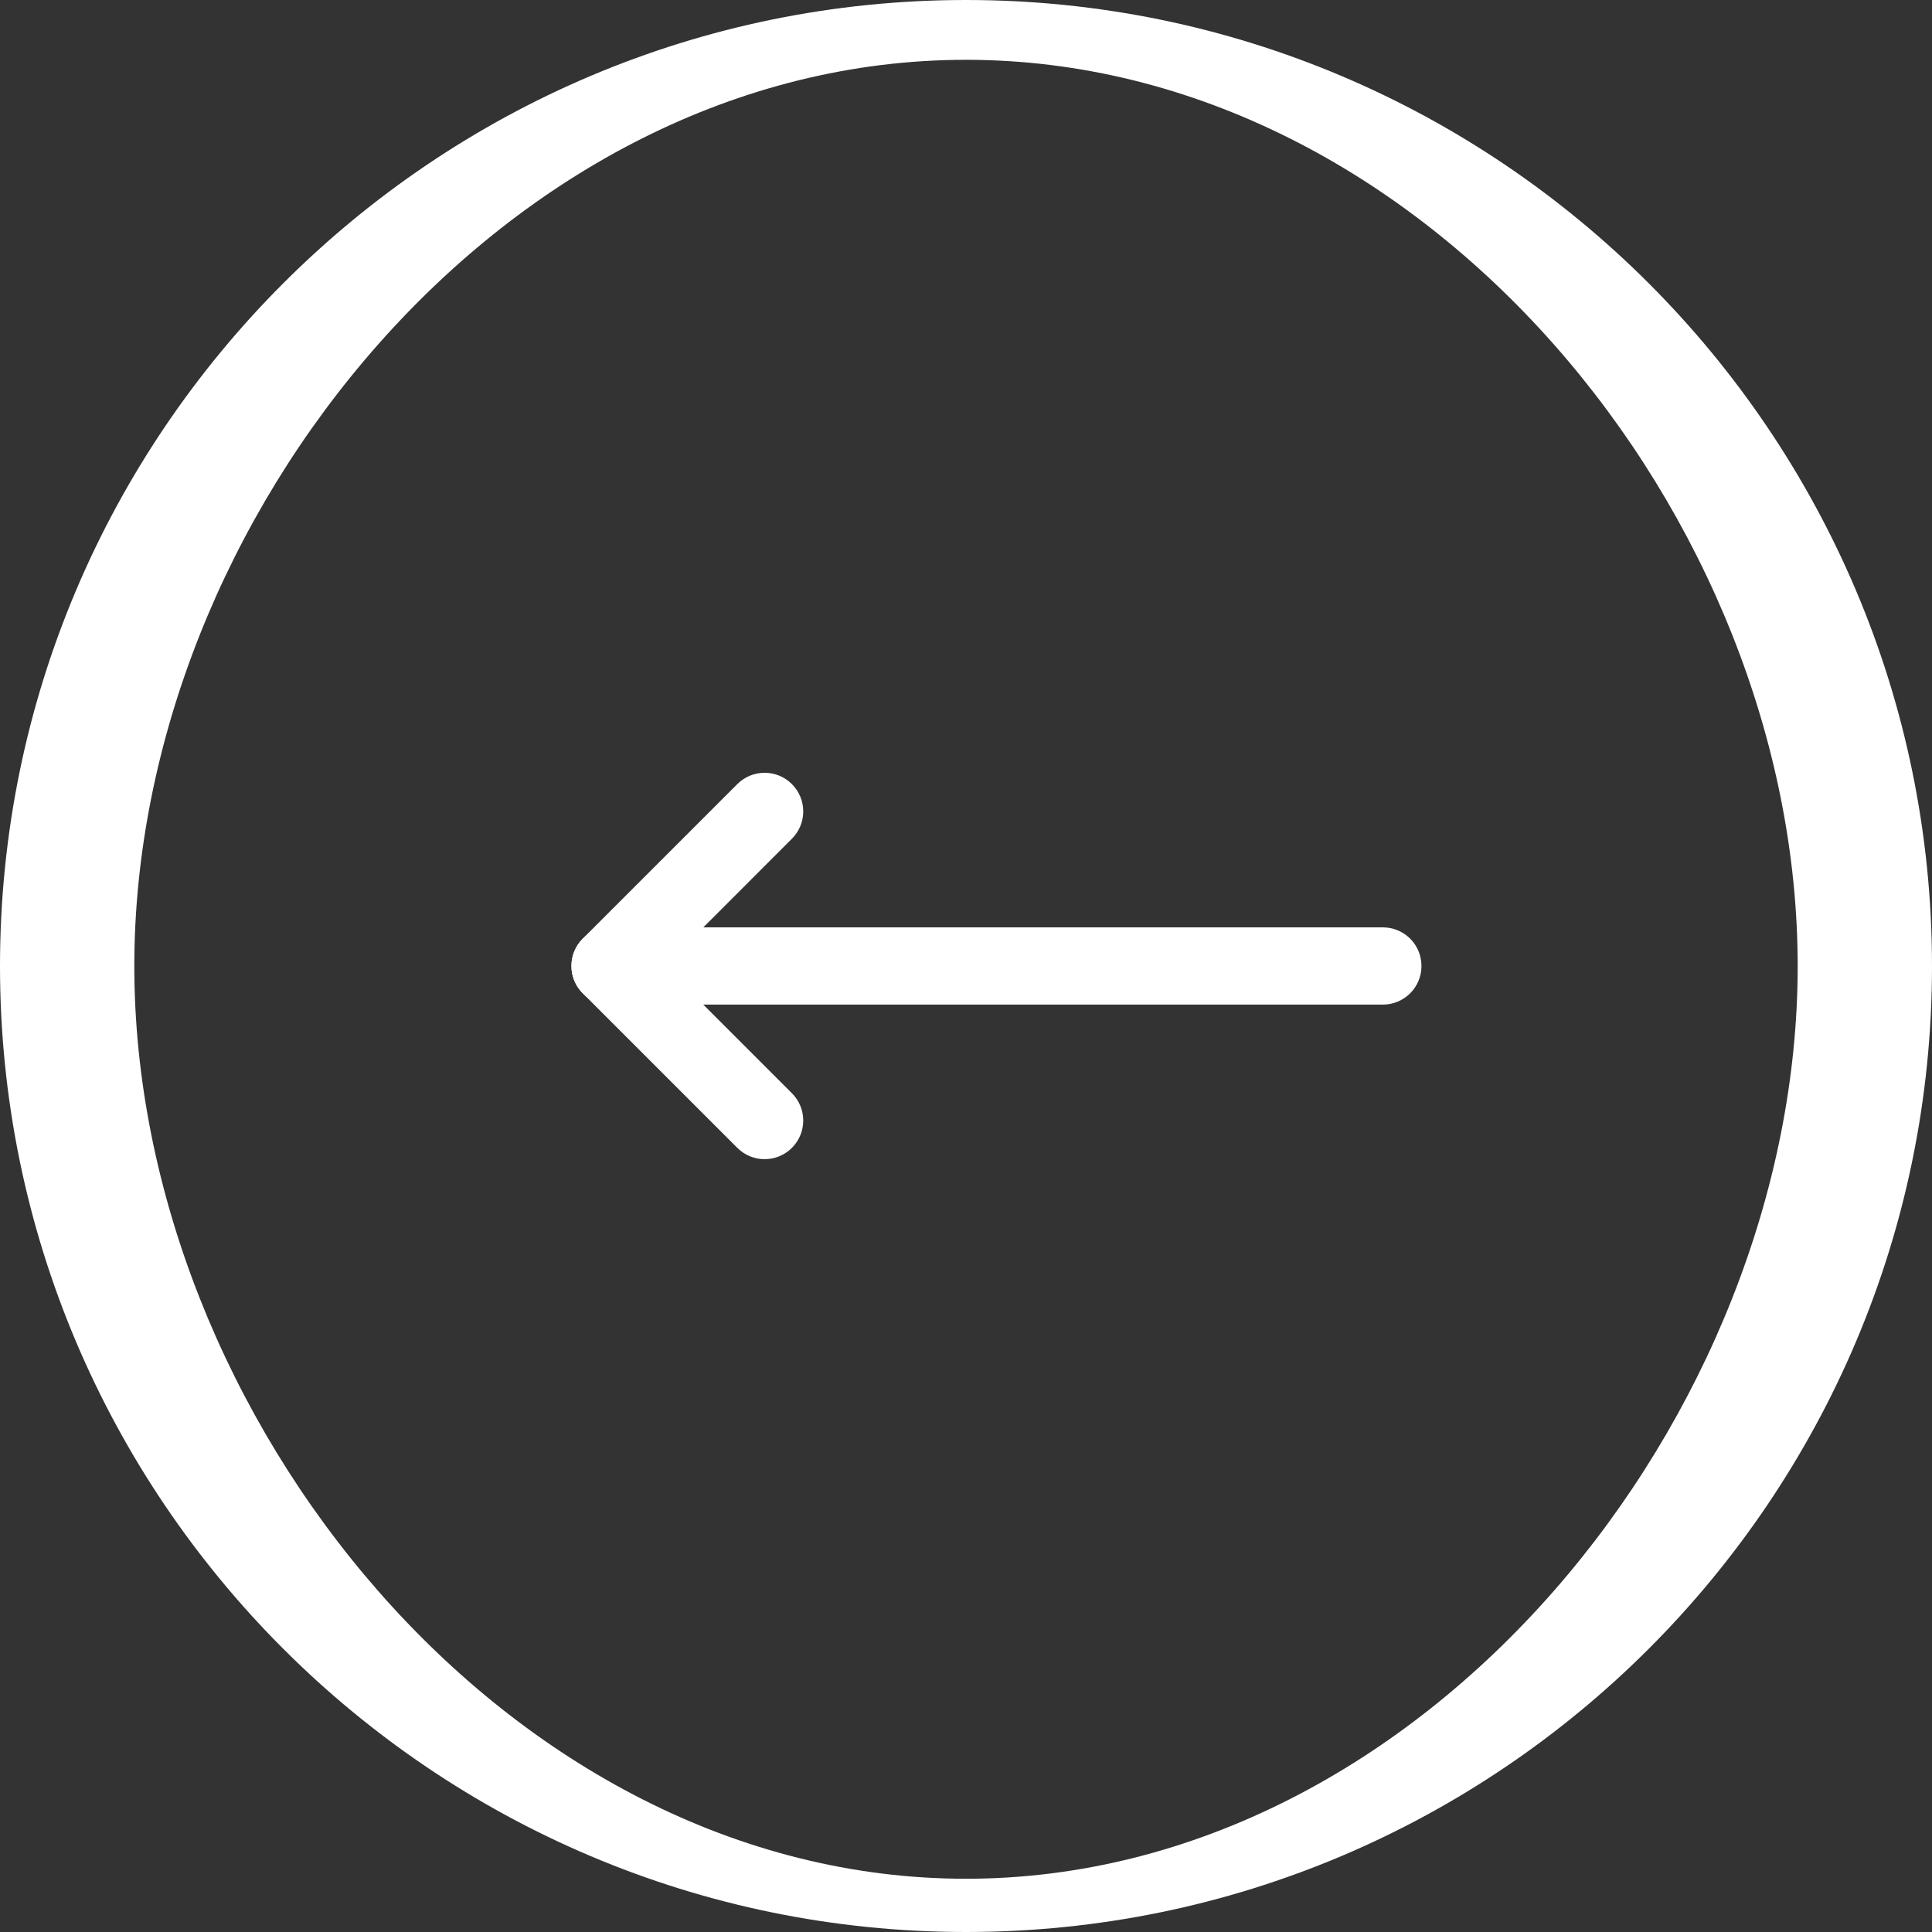 <svg width="48" height="48" viewBox="0 0 48 48" fill="none" xmlns="http://www.w3.org/2000/svg">
<rect x="0" y="0" width="48" height="48" fill="#333333" stroke="none"/>
<path d="M-4.86385e-06 24.002C-4.28537e-06 10.768 10.766 -1.62754e-06 24 -1.04907e-06C37.234 -4.70603e-07 48 10.768 48 24.002C48 37.236 37.234 48 24 48C10.766 48 -5.44233e-06 37.236 -4.86385e-06 24.002ZM44.663 24.002C44.663 12.834 35.395 1.486 24 1.486C12.605 1.486 3.337 12.834 3.337 24.002C3.337 35.17 12.605 46.677 24 46.677C35.395 46.677 44.663 35.166 44.663 24.002Z" fill="white"/>
<path fill-rule="evenodd" clip-rule="evenodd" d="M19.675 28.518C19.3 28.893 18.693 28.893 18.318 28.518L14.478 24.678C14.103 24.303 14.103 23.696 14.478 23.321L18.318 19.481C18.693 19.106 19.3 19.106 19.675 19.481C20.05 19.856 20.05 20.463 19.675 20.838L16.514 24L19.675 27.161C20.05 27.536 20.05 28.143 19.675 28.518Z" fill="white"/>
<path fill-rule="evenodd" clip-rule="evenodd" d="M35.316 24C35.316 24.53 34.887 24.959 34.356 24.959L15.156 24.959C14.626 24.959 14.197 24.53 14.197 24C14.197 23.469 14.626 23.04 15.156 23.04L34.356 23.04C34.887 23.04 35.316 23.469 35.316 24Z" fill="white"/>
</svg>

